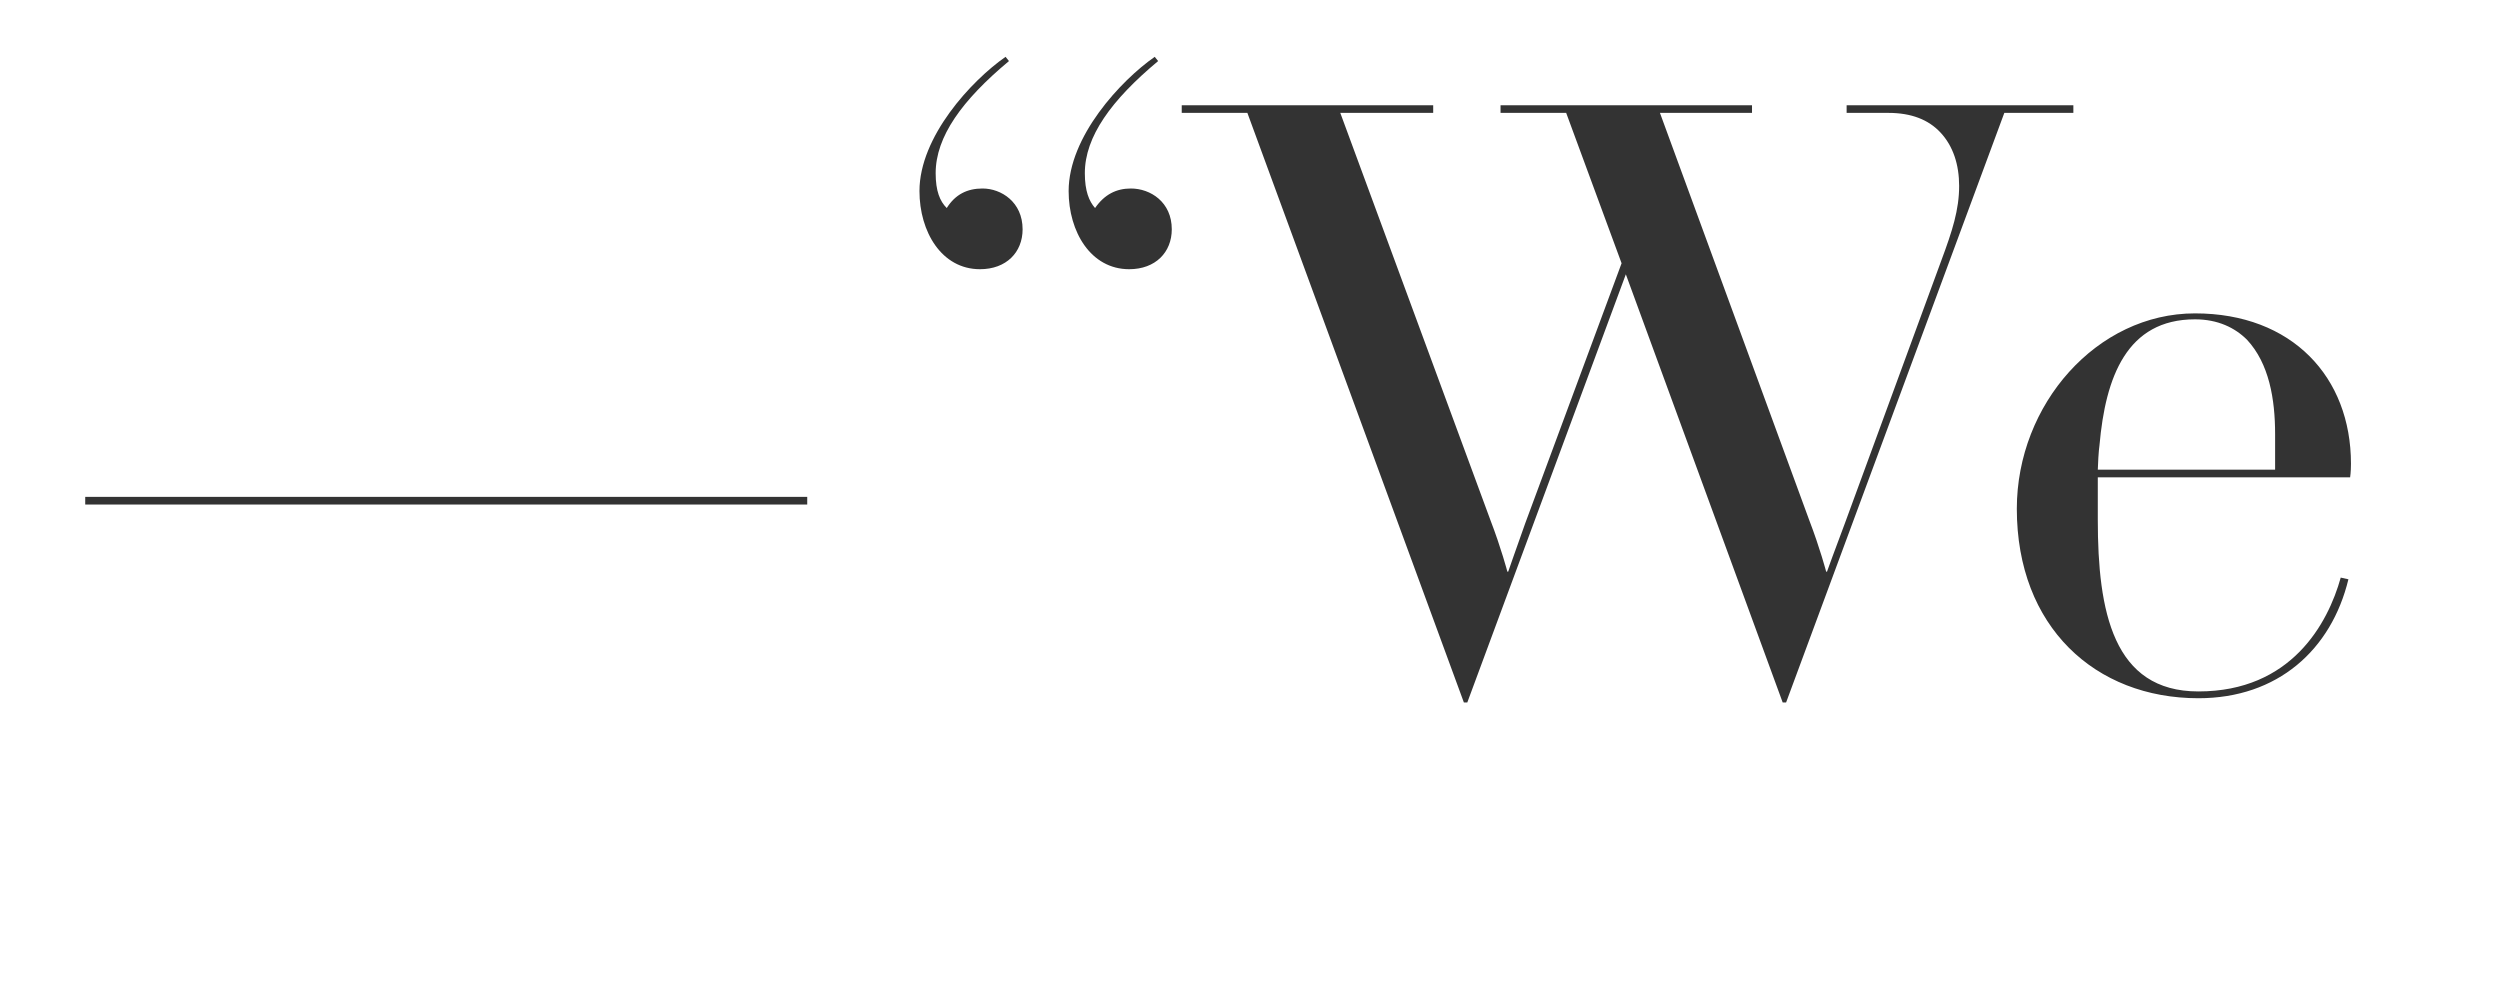 <svg width="352" height="140" xmlns="http://www.w3.org/2000/svg"><path d="M113.658 71.038H12v-1.076h101.658v1.076zm51.329-38.756c0 3.23-2.28 5.622-6.001 5.622-5.401 0-8.522-5.263-8.522-11.004 0-7.656 7.322-15.55 12.122-18.9l.48.598c-6.6 5.502-10.321 10.646-10.321 15.79 0 2.512.6 3.947 1.44 4.904 1.32-1.914 3-2.751 5.04-2.751 2.761 0 5.762 1.914 5.762 5.741zm-21.004 0c0 3.23-2.28 5.622-6.001 5.622-5.4 0-8.521-5.263-8.521-11.004 0-7.656 7.32-15.55 12.122-18.9l.48.598c-6.601 5.502-10.322 10.646-10.322 15.79 0 2.512.6 3.947 1.56 4.904 1.2-1.914 2.88-2.751 5.041-2.751 2.64 0 5.641 1.914 5.641 5.741zM291.93 15.895h-9.722l-30.725 83.014h-.48l-22.084-60.287-22.324 60.287h-.48l-30.485-83.014h-9.242v-1.077h35.406v1.077h-13.082l21.124 57.296c1.56 4.067 2.4 7.297 2.4 7.297h.12s1.2-3.469 2.4-6.818l13.563-36.603-7.802-21.172h-9.241v-1.077h35.406v1.077H233.72l21.003 57.296c1.56 4.067 2.4 7.297 2.4 7.297h.12s1.201-3.35 2.521-6.818l13.563-36.962c1.56-4.186 2.52-7.177 2.52-10.526 0-2.99-.84-5.622-2.64-7.536-1.68-1.794-4.081-2.751-7.322-2.751h-5.88v-1.077h31.925v1.077zm39.087 49.402c0 1.196-.12 1.914-.12 1.914H295.37v5.98c0 12.919 2.16 24.163 14.162 24.163 13.082 0 18.243-9.57 20.044-16.029l1.08.24c-2.4 9.928-9.962 16.746-21.124 16.746-14.522 0-25.564-10.048-25.564-26.675 0-14.713 11.282-27.512 25.084-27.512 13.682 0 21.964 8.972 21.964 21.173zm-10.682-4.187c0-4.904-.84-9.928-3.96-13.277-1.681-1.675-4.081-2.871-7.322-2.871-9.602 0-12.602 8.134-13.442 17.703-.12.718-.24 2.99-.24 3.469h24.964V61.11zm157.868-45.215h-9.722l-30.726 83.014h-.48l-22.083-60.287-22.324 60.287h-.48L361.9 15.895h-9.241v-1.077h35.406v1.077h-13.083l21.124 57.296c1.56 4.067 2.4 7.297 2.4 7.297h.12s1.2-3.469 2.401-6.818l13.562-36.603-7.8-21.172h-9.243v-1.077h35.407v1.077H419.99l21.004 57.296c1.56 4.067 2.4 7.297 2.4 7.297h.12s1.2-3.35 2.52-6.818l13.563-36.962c1.56-4.186 2.52-7.177 2.52-10.526 0-2.99-.84-5.622-2.64-7.536-1.68-1.794-4.08-2.751-7.321-2.751h-5.881v-1.077h31.926v1.077zm15.202 1.674c0 3.23-2.52 5.862-6 5.862-3.601 0-6.002-2.632-6.002-5.862 0-3.349 2.4-5.98 6.001-5.98 3.48 0 6.001 2.631 6.001 5.98zm7.922 79.307H473v-1.077h8.881V46.636h-8.881V45.56h19.443v50.239h8.882v1.077zm43.287-15.91c0 12.92-9.722 17.345-19.323 17.345-7.802 0-17.883-4.067-17.883-11.842 0-2.392 1.56-3.828 3.96-3.828 2.16 0 3.721 1.077 3.721 3.469 0 2.034-.72 3.947-.72 6.1 0 3.828 7.081 5.264 10.922 5.264 5.88 0 15.002-2.153 15.002-10.766 0-7.057-6.72-8.971-15.122-11.603-7.682-2.272-15.843-5.861-15.843-15.55 0-10.646 8.161-15.43 16.803-15.43 7.321 0 15.123 2.99 15.123 9.45 0 3.11-1.8 3.827-3.721 3.827-2.52 0-3.48-1.555-3.48-3.589 0-1.674.24-2.631.24-4.067 0-4.306-5.402-4.784-8.162-4.784-5.881 0-12.362 2.512-12.362 9.808 0 6.46 6 8.134 12.722 10.048 9.842 2.632 18.123 4.904 18.123 16.149zm71.493 15.91H587.78v-1.077h8.881V65.057c0-5.86-.12-13.038-3.84-16.866-1.44-1.435-3.481-2.272-6.121-2.272-11.282 0-15.603 12.32-15.603 14.952v34.928h8.881v1.077h-28.325v-1.077h8.882V10.033h-8.882V8.957h19.444v47.727c2.88-7.416 9.001-12.56 18.363-12.56 5.521 0 9.962 1.555 12.962 4.665 3.12 3.11 4.801 7.417 4.801 16.388v30.622h8.882v1.077zM698 46.636h-7.801l-19.084 52.752v16.985c0 6.22-.96 10.885-3.84 13.876-1.68 1.674-4.081 2.751-7.322 2.751-6.12 0-10.081-4.067-10.081-8.732 0-2.99 1.68-4.904 4.56-4.904 3.12 0 4.321 1.794 4.321 4.067 0 2.392-1.08 3.588-1.08 5.502 0 1.435 1.08 2.99 3.48 2.99 1.92 0 3.721-.717 5.161-2.153 2.16-2.272 3.601-5.741 3.601-12.32V99.507l-22.444-52.87h-7.921V45.56h28.205v1.076h-9.242l16.323 38.996h.12l14.042-38.996h-10.321V45.56H698v1.076z" fill="#333" fill-rule="evenodd"/></svg>